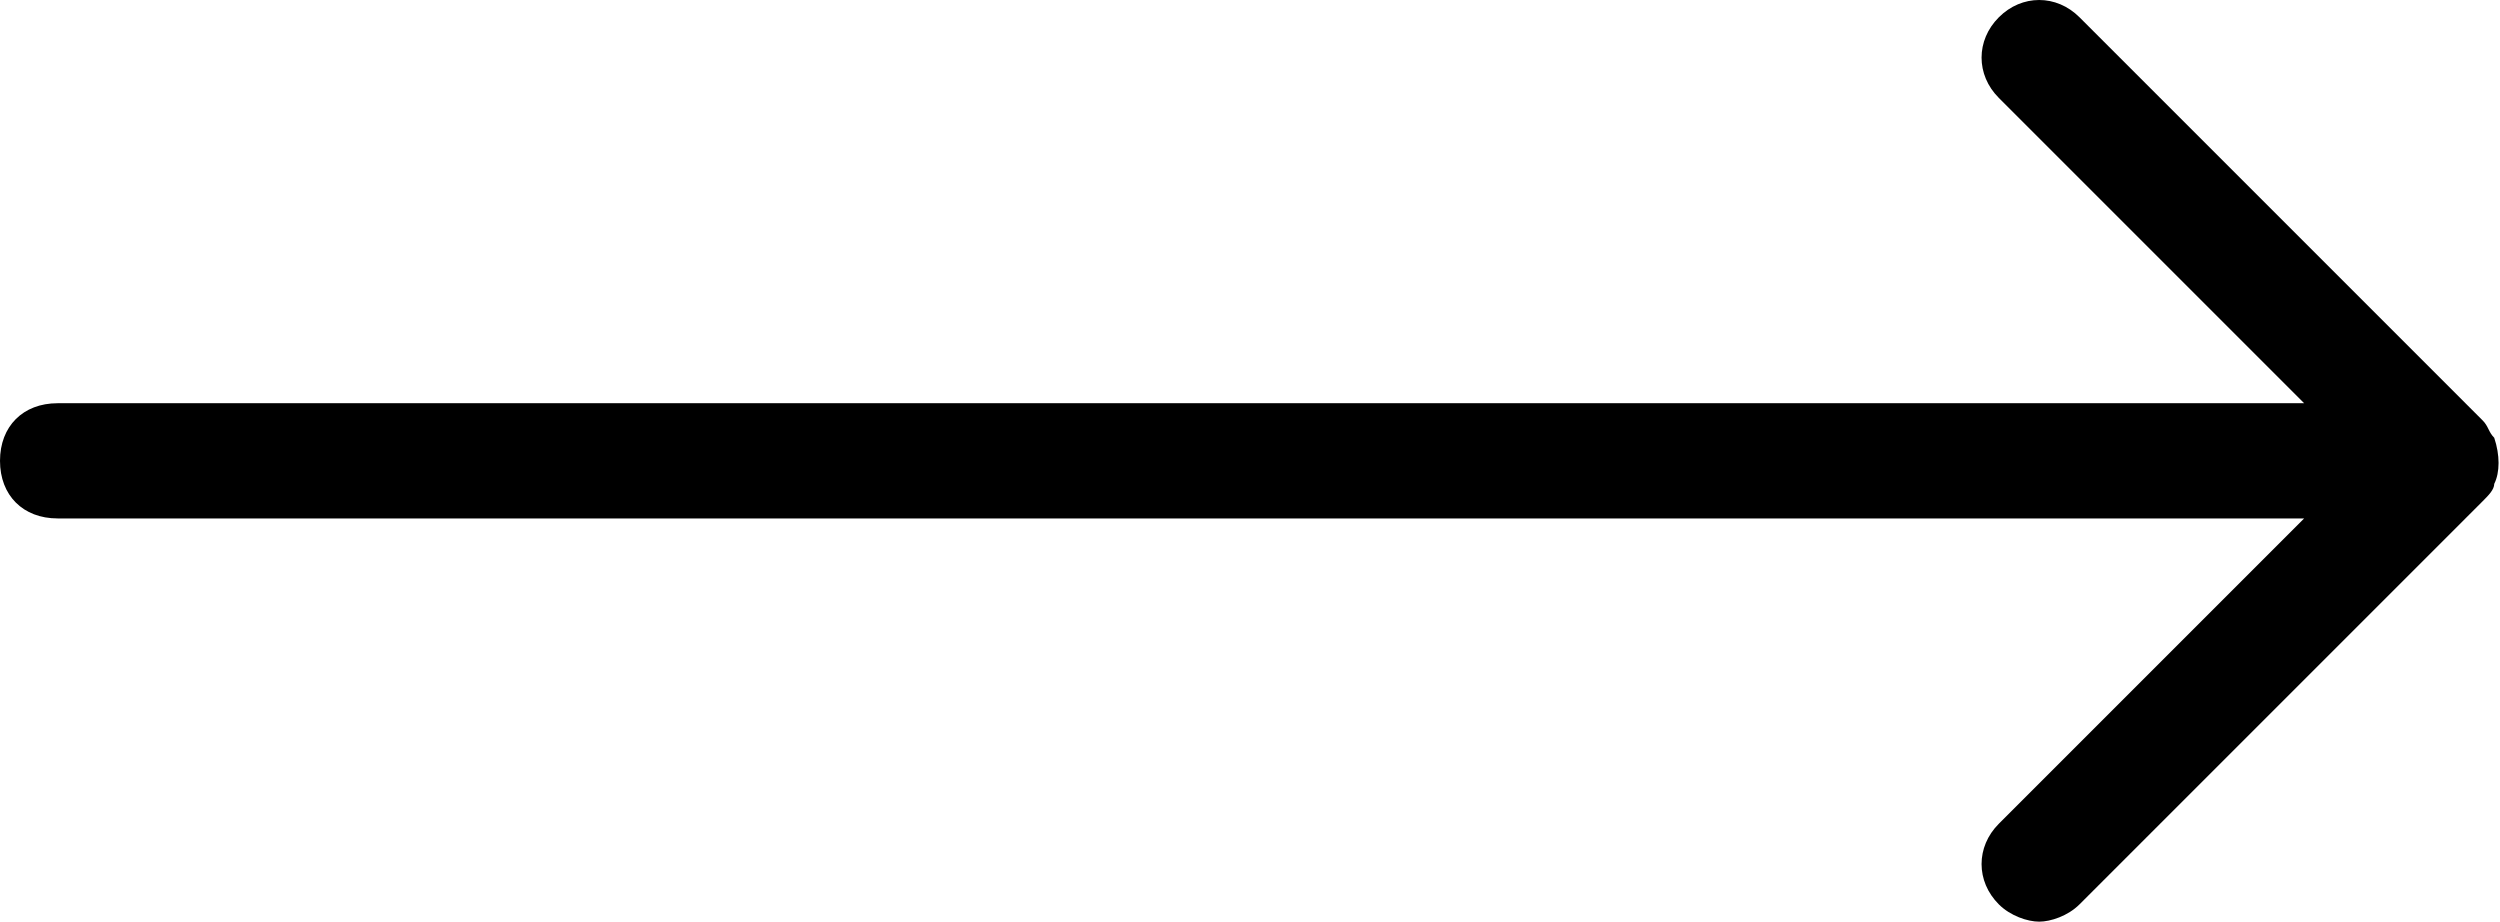 <?xml version="1.0" encoding="utf-8"?>
<!-- Generator: Adobe Illustrator 27.5.0, SVG Export Plug-In . SVG Version: 6.00 Build 0)  -->
<svg version="1.1" id="Layer_1" xmlns="http://www.w3.org/2000/svg" xmlns:xlink="http://www.w3.org/1999/xlink" x="0px" y="0px"
	 viewBox="0 0 43.4 16" style="enable-background:new 0 0 43.4 16;" xml:space="preserve">
<path d="M43.3,8.4c0.1-0.2,0.1-0.5,0-0.8c-0.1-0.1-0.1-0.2-0.2-0.3l-7-7c-0.4-0.4-1-0.4-1.4,0s-0.4,1,0,1.4L40,7H1C0.4,7,0,7.4,0,8
	s0.4,1,1,1h39l-5.3,5.3c-0.4,0.4-0.4,1,0,1.4c0.2,0.2,0.5,0.3,0.7,0.3s0.5-0.1,0.7-0.3l7-7C43.2,8.6,43.3,8.5,43.3,8.4z"/>
</svg>

